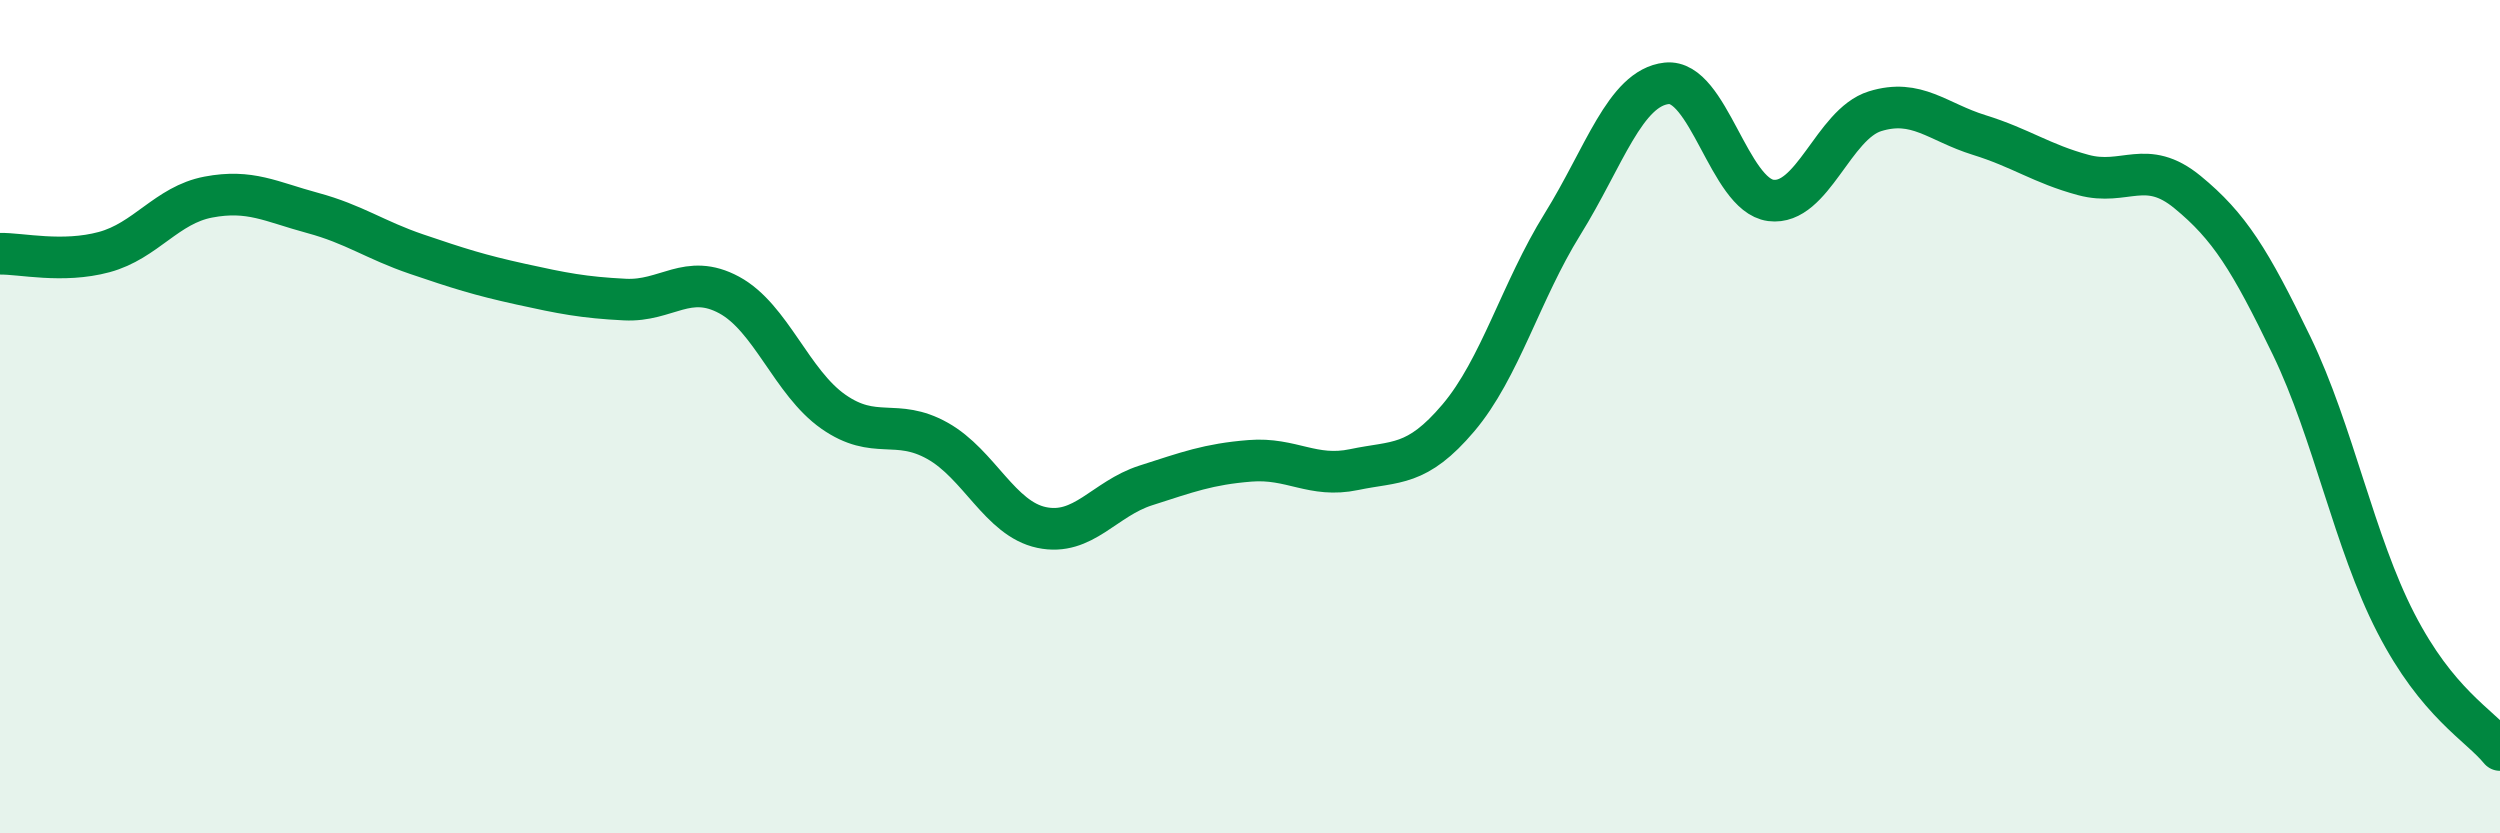 
    <svg width="60" height="20" viewBox="0 0 60 20" xmlns="http://www.w3.org/2000/svg">
      <path
        d="M 0,6.09 C 0.5,6.08 1.5,6.32 2.5,6.05 C 3.5,5.78 4,4.92 5,4.73 C 6,4.54 6.5,4.84 7.5,5.11 C 8.5,5.38 9,5.76 10,6.1 C 11,6.44 11.5,6.6 12.5,6.82 C 13.5,7.04 14,7.14 15,7.19 C 16,7.24 16.5,6.54 17.5,7.08 C 18.5,7.62 19,9.18 20,9.88 C 21,10.58 21.5,10.02 22.5,10.58 C 23.5,11.14 24,12.45 25,12.66 C 26,12.87 26.5,11.97 27.5,11.65 C 28.5,11.33 29,11.14 30,11.06 C 31,10.98 31.5,11.48 32.5,11.27 C 33.5,11.06 34,11.21 35,10.03 C 36,8.85 36.5,6.99 37.5,5.38 C 38.5,3.77 39,2.11 40,2 C 41,1.89 41.5,4.68 42.5,4.81 C 43.5,4.94 44,2.98 45,2.67 C 46,2.36 46.5,2.93 47.5,3.24 C 48.5,3.55 49,3.93 50,4.2 C 51,4.47 51.5,3.79 52.5,4.61 C 53.5,5.43 54,6.23 55,8.3 C 56,10.37 56.5,13.01 57.5,14.95 C 58.5,16.89 59.5,17.39 60,18L60 20L0 20Z"
        fill="#008740"
        opacity="0.1"
        stroke-linecap="round"
        stroke-linejoin="round"
      />
      <path
        d="M 0,6.09 C 0.5,6.08 1.5,6.32 2.5,6.05 C 3.5,5.78 4,4.92 5,4.73 C 6,4.54 6.5,4.84 7.5,5.11 C 8.5,5.38 9,5.76 10,6.1 C 11,6.44 11.5,6.6 12.5,6.82 C 13.5,7.04 14,7.14 15,7.19 C 16,7.24 16.5,6.54 17.5,7.08 C 18.5,7.62 19,9.18 20,9.88 C 21,10.58 21.5,10.02 22.5,10.58 C 23.5,11.14 24,12.45 25,12.66 C 26,12.87 26.5,11.97 27.5,11.65 C 28.5,11.33 29,11.14 30,11.06 C 31,10.98 31.5,11.48 32.5,11.27 C 33.5,11.06 34,11.21 35,10.03 C 36,8.85 36.5,6.99 37.5,5.38 C 38.5,3.77 39,2.11 40,2 C 41,1.89 41.5,4.68 42.5,4.81 C 43.5,4.94 44,2.98 45,2.67 C 46,2.36 46.5,2.93 47.5,3.24 C 48.5,3.55 49,3.93 50,4.2 C 51,4.47 51.5,3.79 52.5,4.61 C 53.5,5.43 54,6.23 55,8.3 C 56,10.37 56.5,13.01 57.5,14.95 C 58.5,16.89 59.5,17.39 60,18"
        stroke="#008740"
        stroke-width="1"
        fill="none"
        stroke-linecap="round"
        stroke-linejoin="round"
      />
    </svg>
  